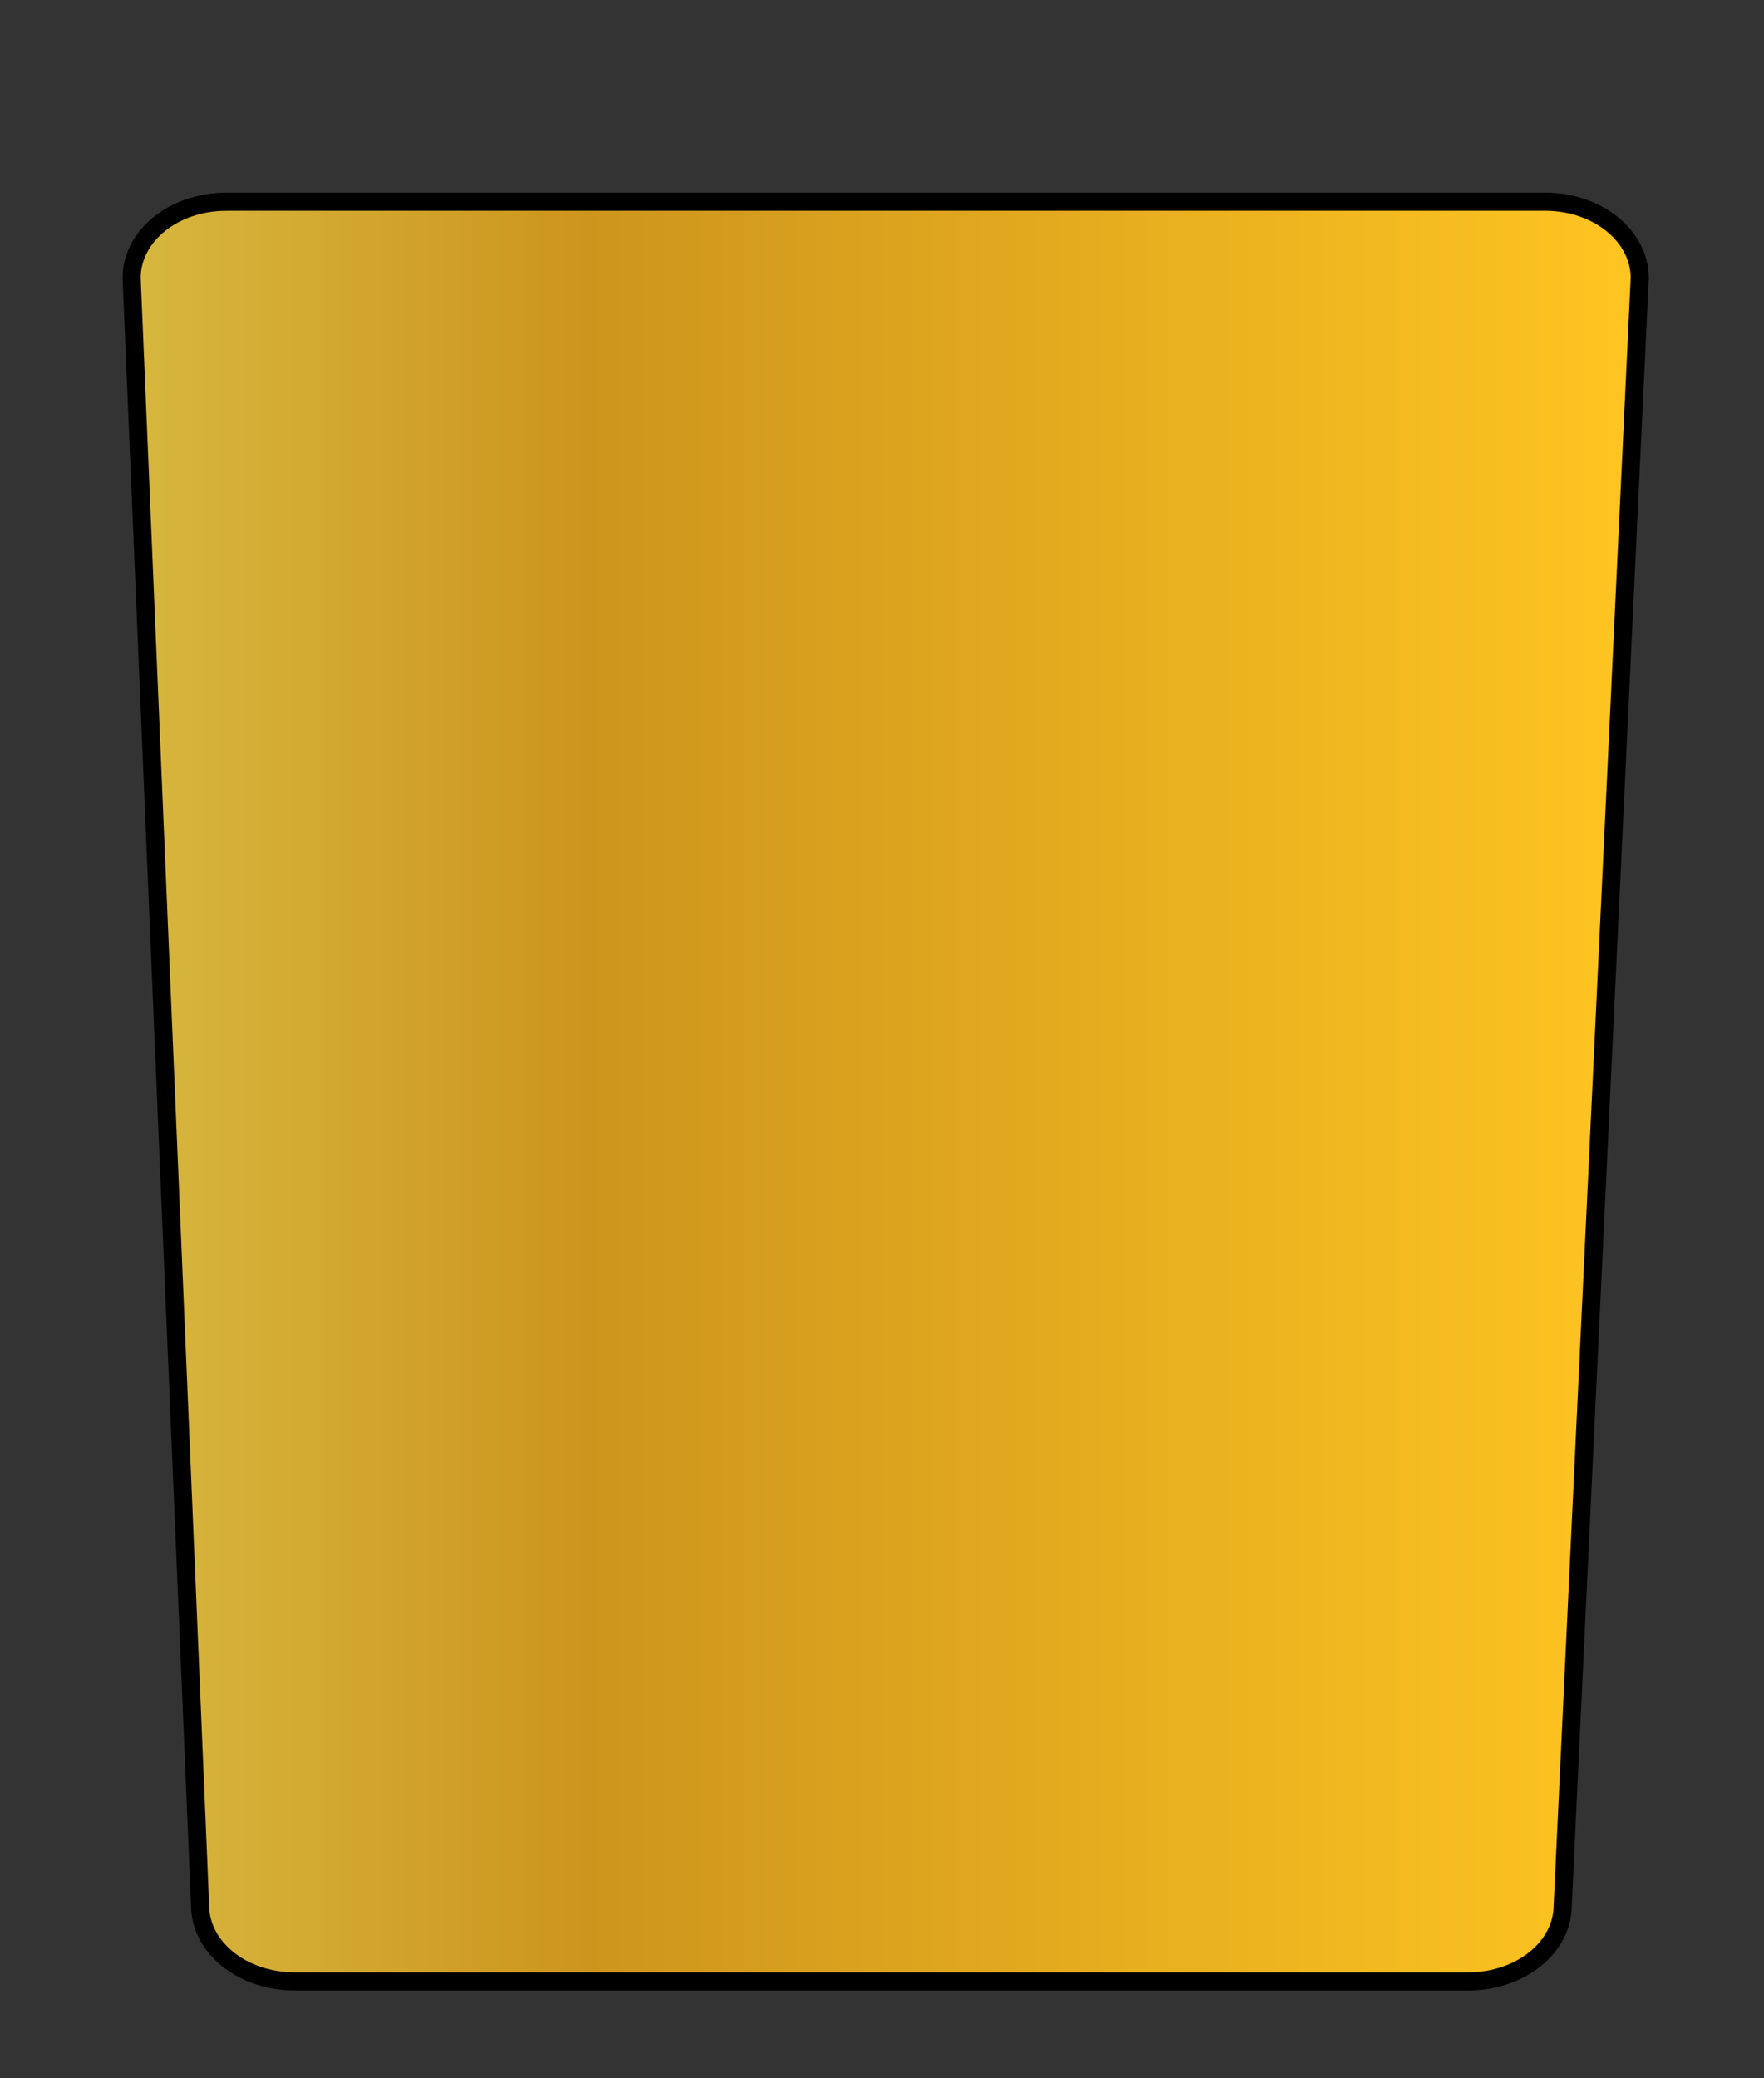 <svg xmlns="http://www.w3.org/2000/svg" viewBox="0 0 159.65 188.02" version="1.0"><rect x="0" y="0" width="159.65" height="188.02" fill="#333333" stroke="none"/><defs><linearGradient id="a" y2="499.39" gradientUnits="userSpaceOnUse" x2="599.25" y1="550.67" x1="604.76"><stop offset="0" stop-color="#fcffff"/><stop offset="1" stop-color="#fcffff" stop-opacity="0"/></linearGradient><linearGradient id="b" y2="567.39" gradientUnits="userSpaceOnUse" x2="543.61" gradientTransform="matrix(1.656 0 0 1.639 -751.86 -830.99)" y1="567.39" x1="461.2"><stop offset="0" stop-color="#d7b73f"/><stop offset=".302" stop-color="#cd951d"/><stop offset="1" stop-color="#ffc521"/></linearGradient></defs><path d="M615.72 561.27a70.784 55.145 0 11.33-.14" transform="rotate(-17.915 1755.75 1415.754)" fill="url(#a)"/><path d="M20.479 18.253c-4.745 0-8.565 3.079-8.565 6.903l6.195 147.21c0 3.82 3.82 6.9 8.565 6.9h106.19c4.75 0 8.57-3.08 8.57-6.9l6.97-147.21c0-3.828-3.83-6.907-8.57-6.907H20.484z" stroke="#000" stroke-width="1.639" fill="url(#b)"/></svg>